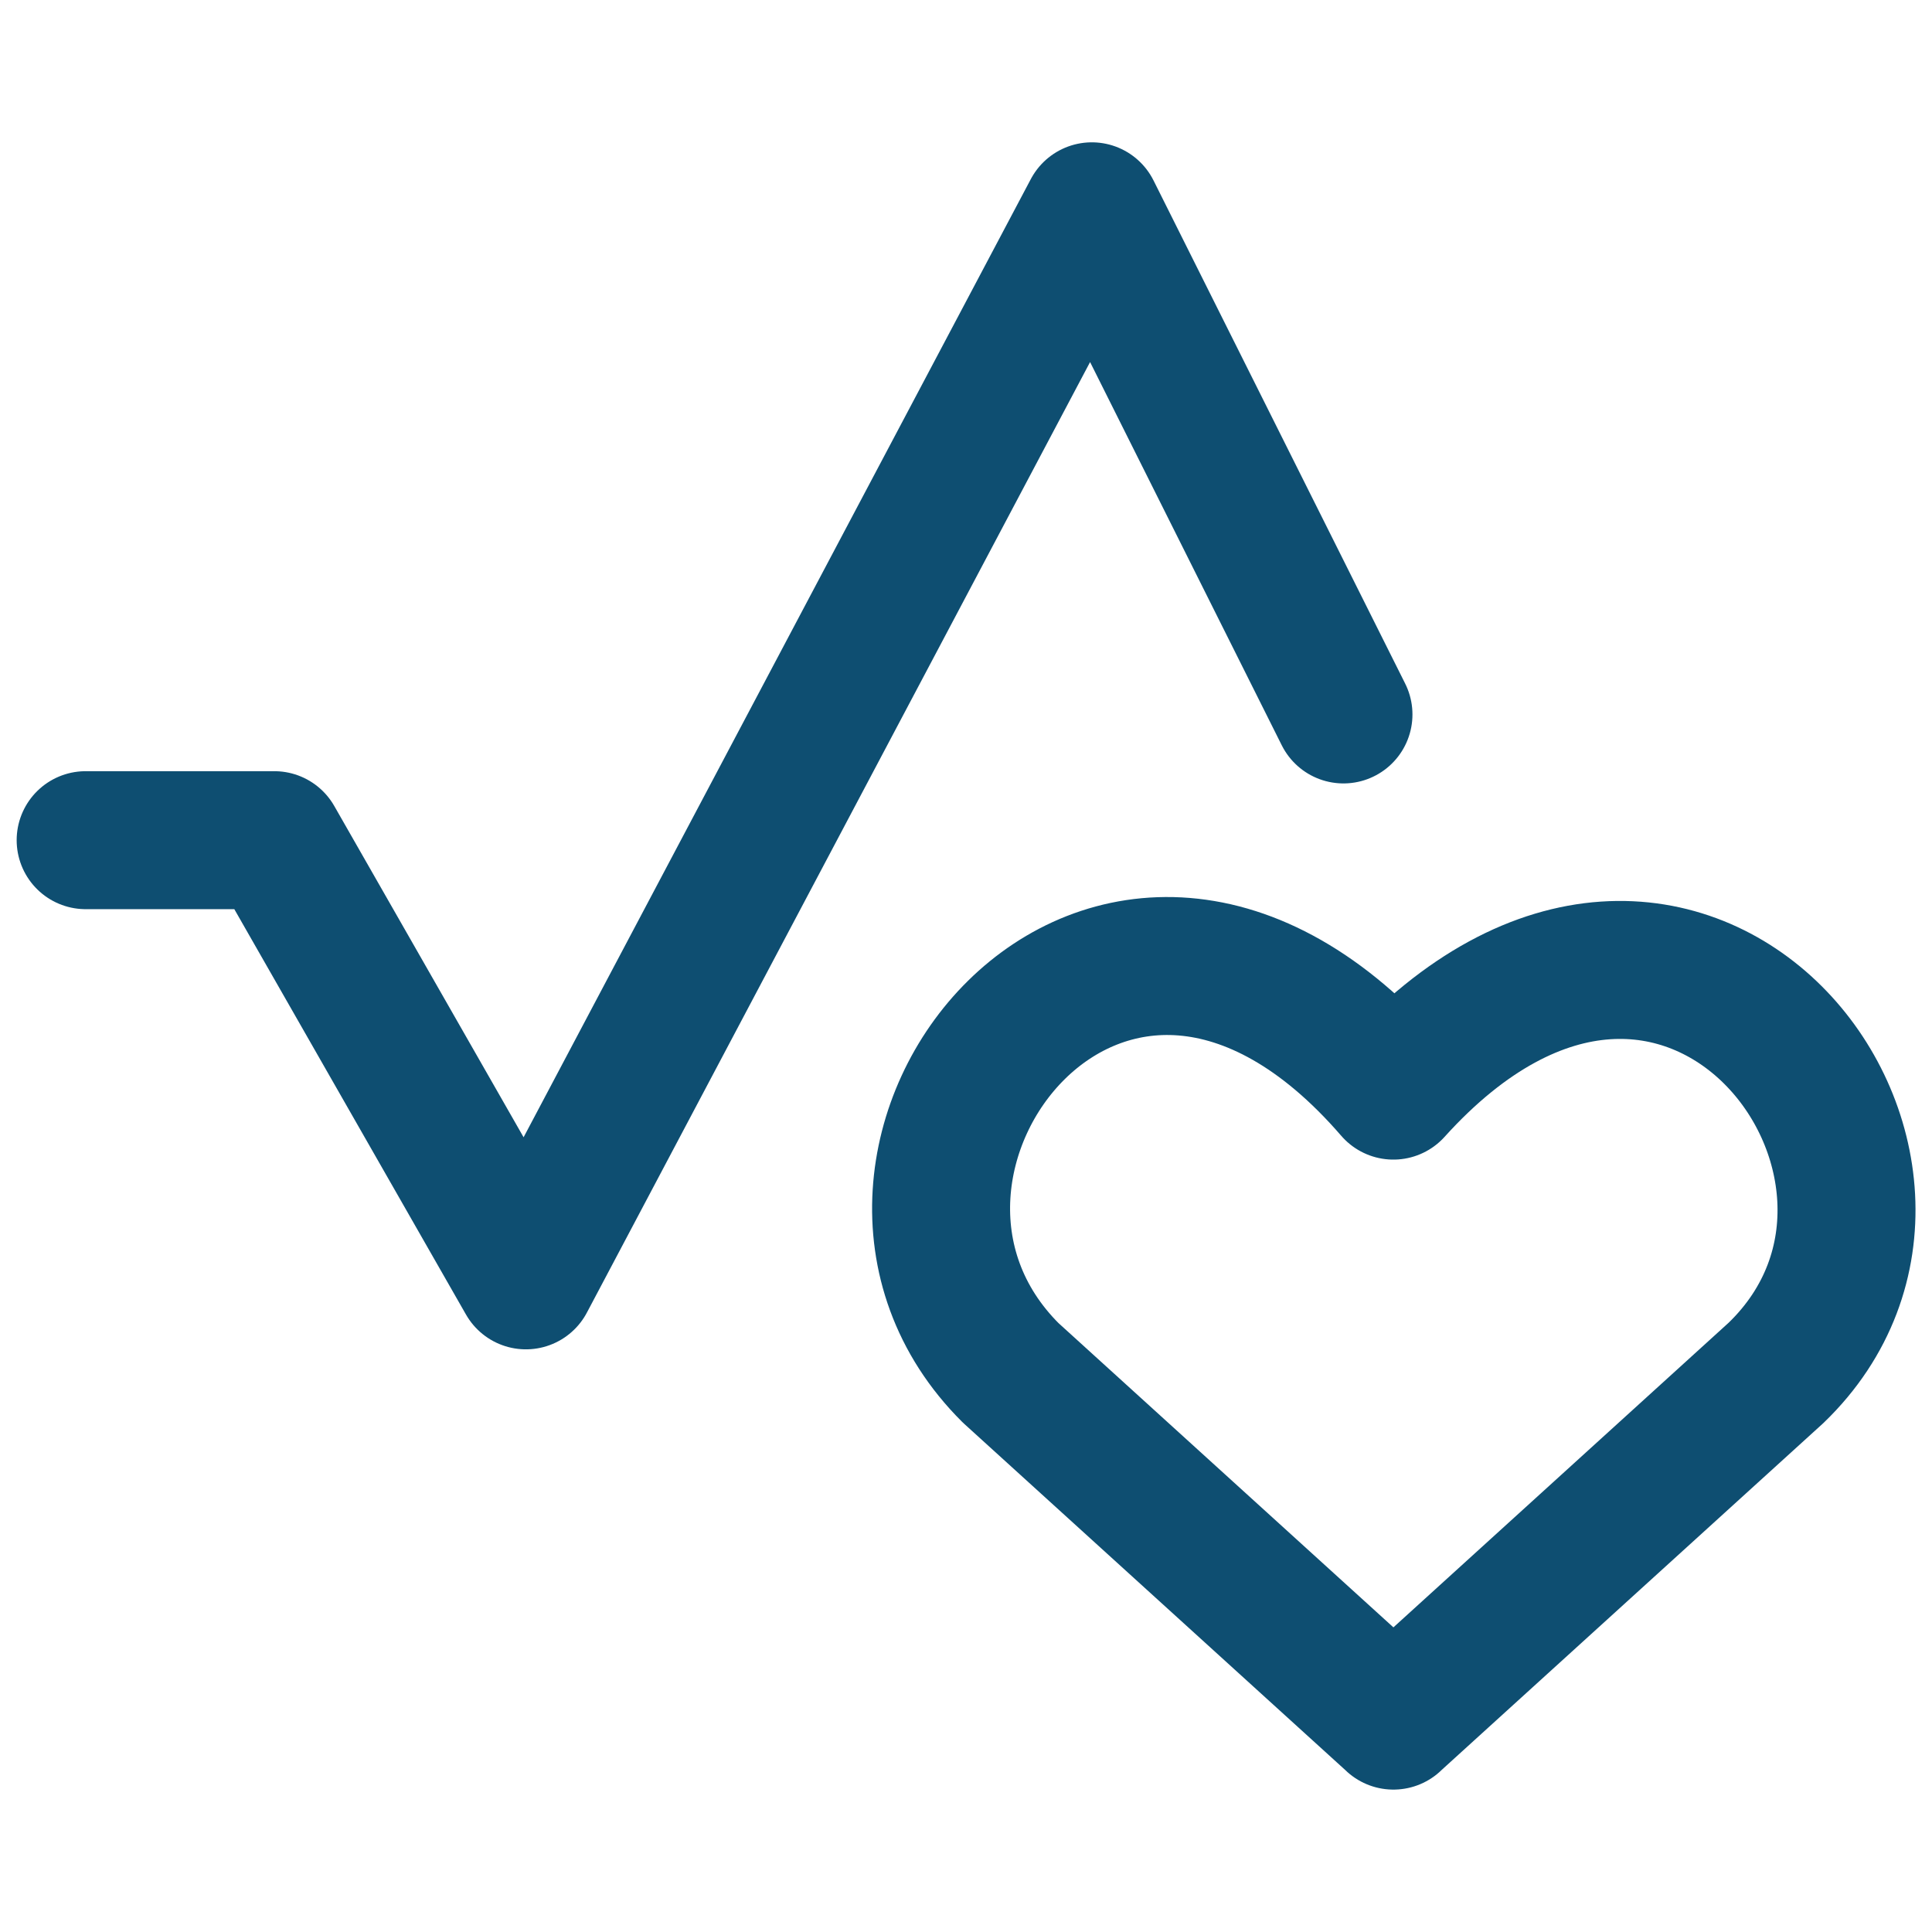 <svg xmlns="http://www.w3.org/2000/svg" width="24" height="24" fill="none"><path stroke="#0E4E71" stroke-linecap="round" stroke-linejoin="round" stroke-width="1.714" d="m17.31 21.374-4.755-4.32c-2.622-2.61 1.23-7.583 4.754-3.506 3.607-3.994 7.377.977 4.754 3.506l-4.754 4.32Z"/><path stroke="#0E4E71" stroke-linecap="round" stroke-linejoin="round" stroke-width="1.714" d="M1.064 10.437h2.344l3.125 5.468 7.03-13.28 3.126 6.25"/></svg>